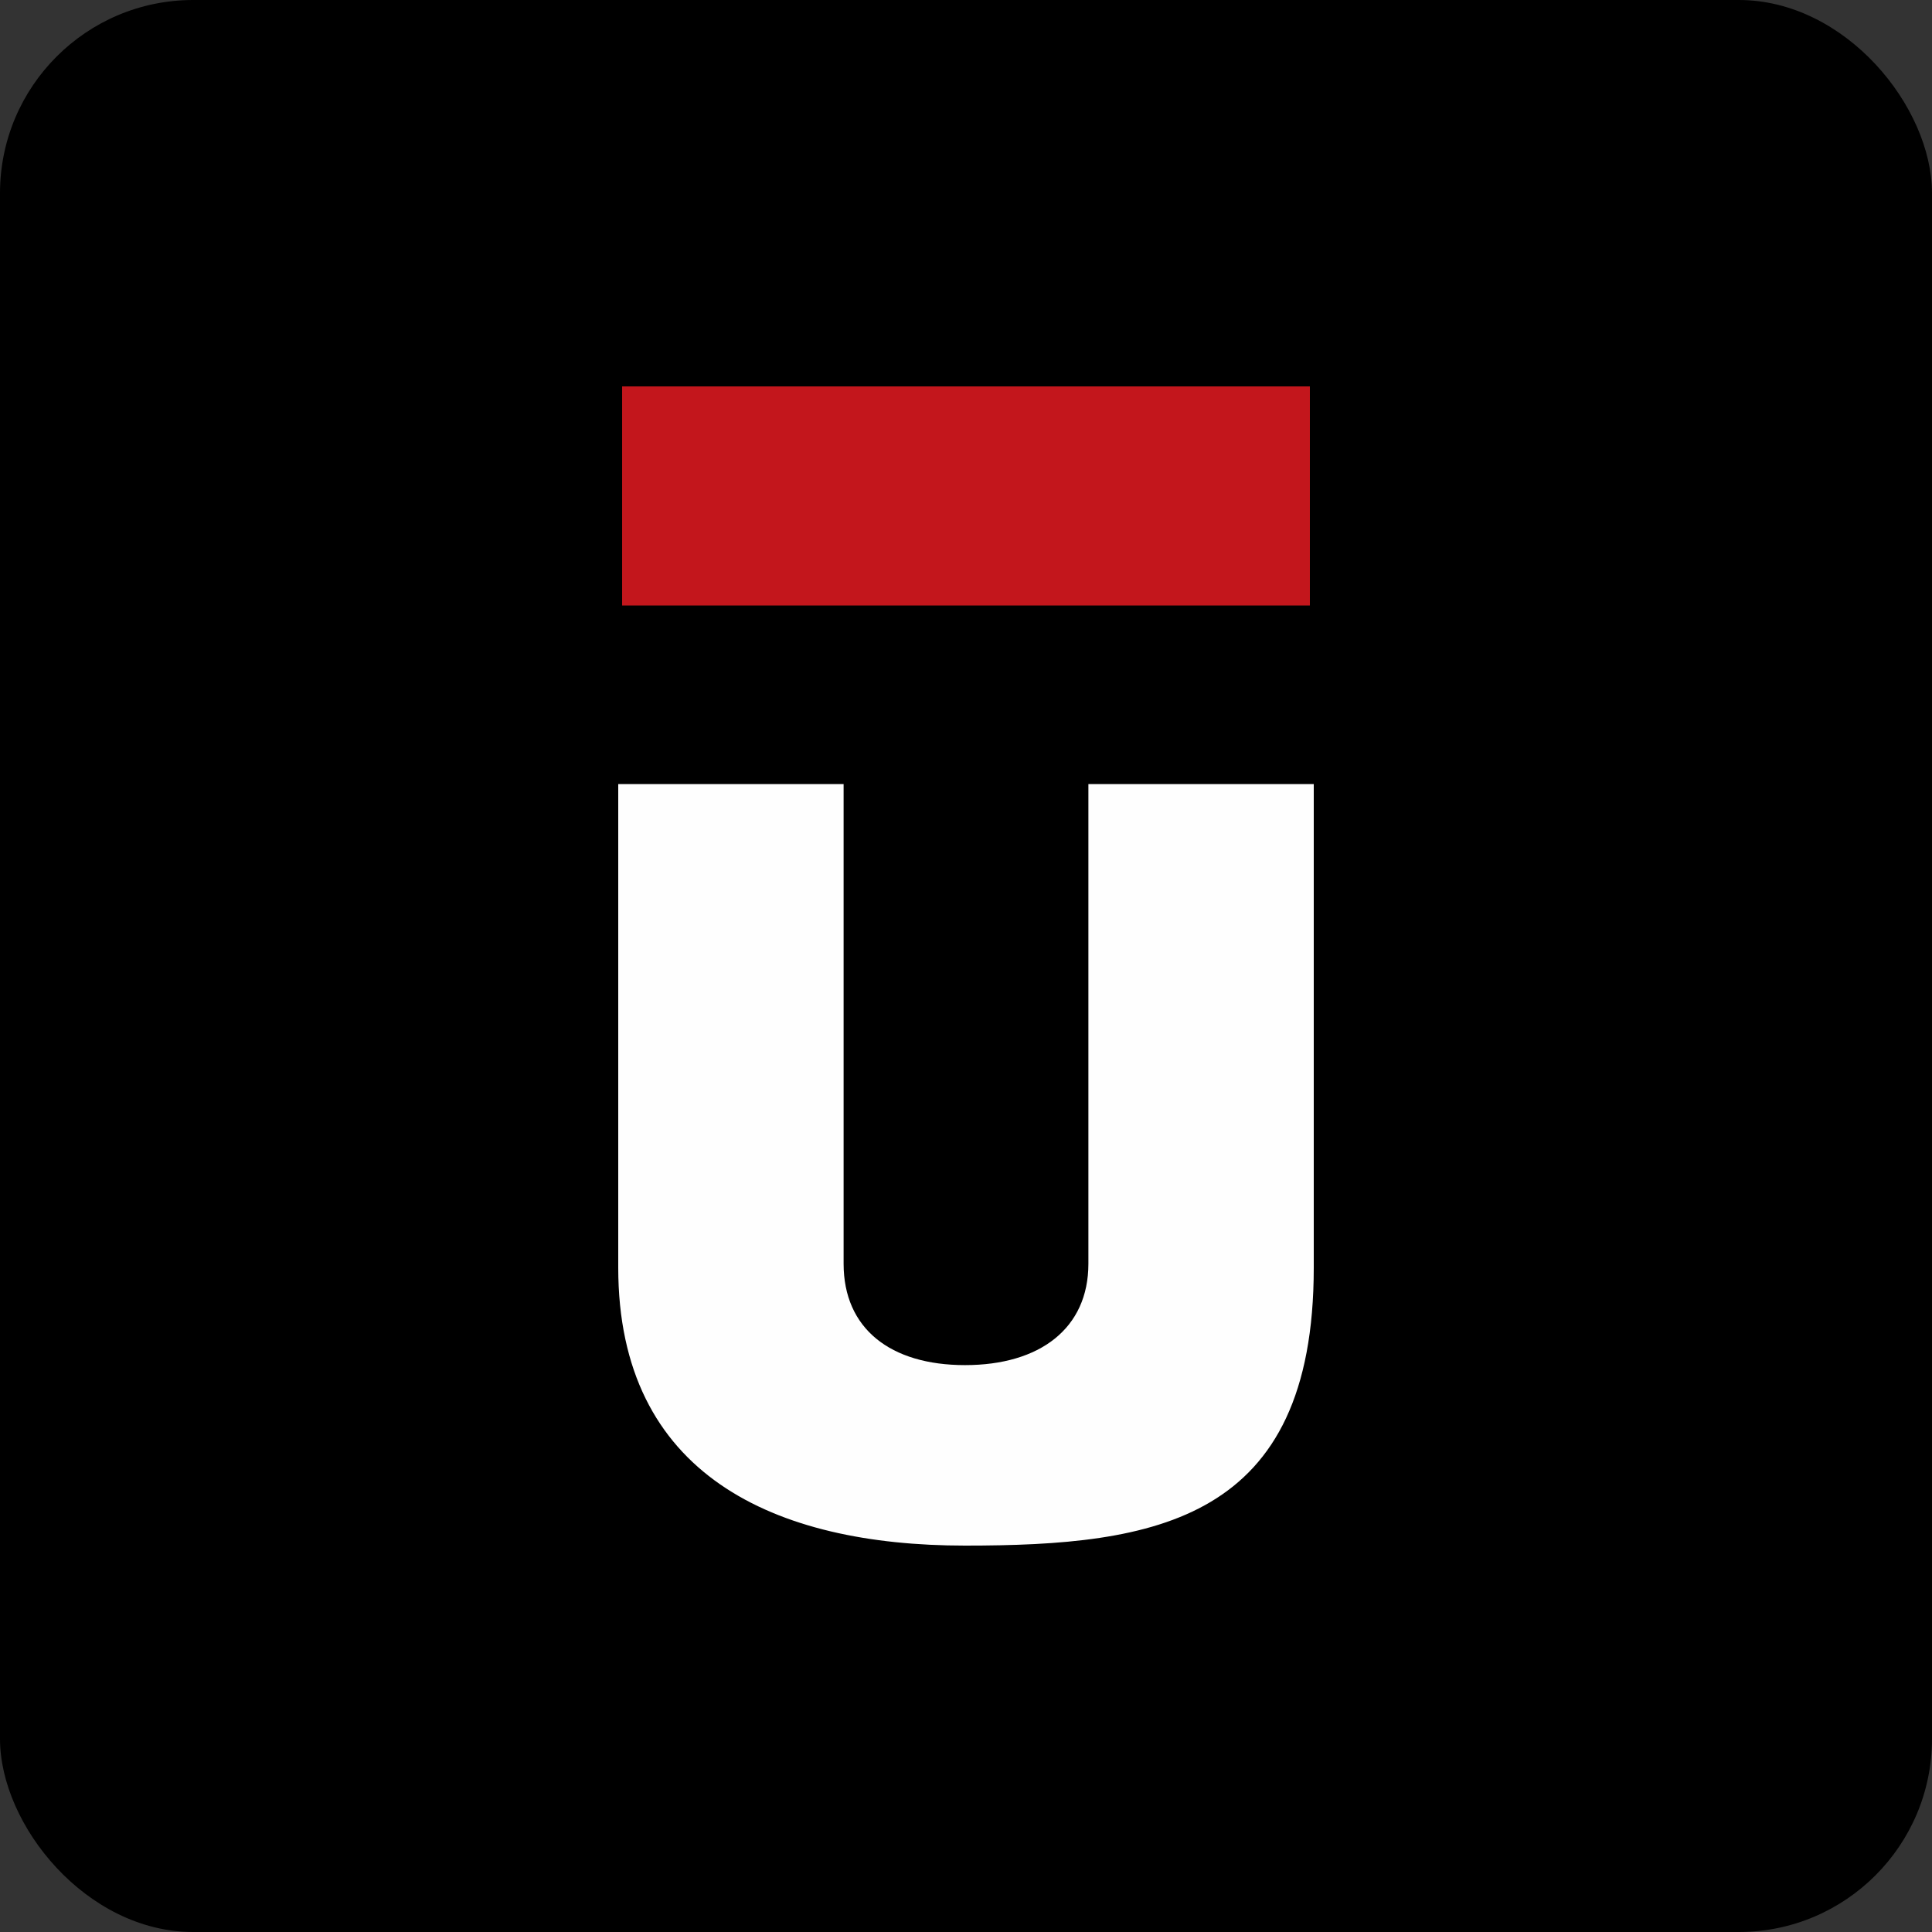 <svg xmlns="http://www.w3.org/2000/svg" width="100" height="100" viewBox="0 0 100 100" fill="none"><rect x="0" y="0" width="100" height="100" fill="#333333" stroke="none"/><rect width="100" height="100" rx="10" fill="black"></rect><path d="M68 65.612V40.583H56.335V65.412C56.335 68.759 53.821 70.658 49.95 70.658C46.078 70.658 43.665 68.759 43.665 65.412V40.583H32V65.612C32 76.353 40.095 80 49.95 80C59.804 80 68 78.751 68 65.612Z" fill="#FEFEFE"></path><path d="M32.201 31.341H67.799V20H32.201V31.341Z" fill="#C3161C"></path></svg>